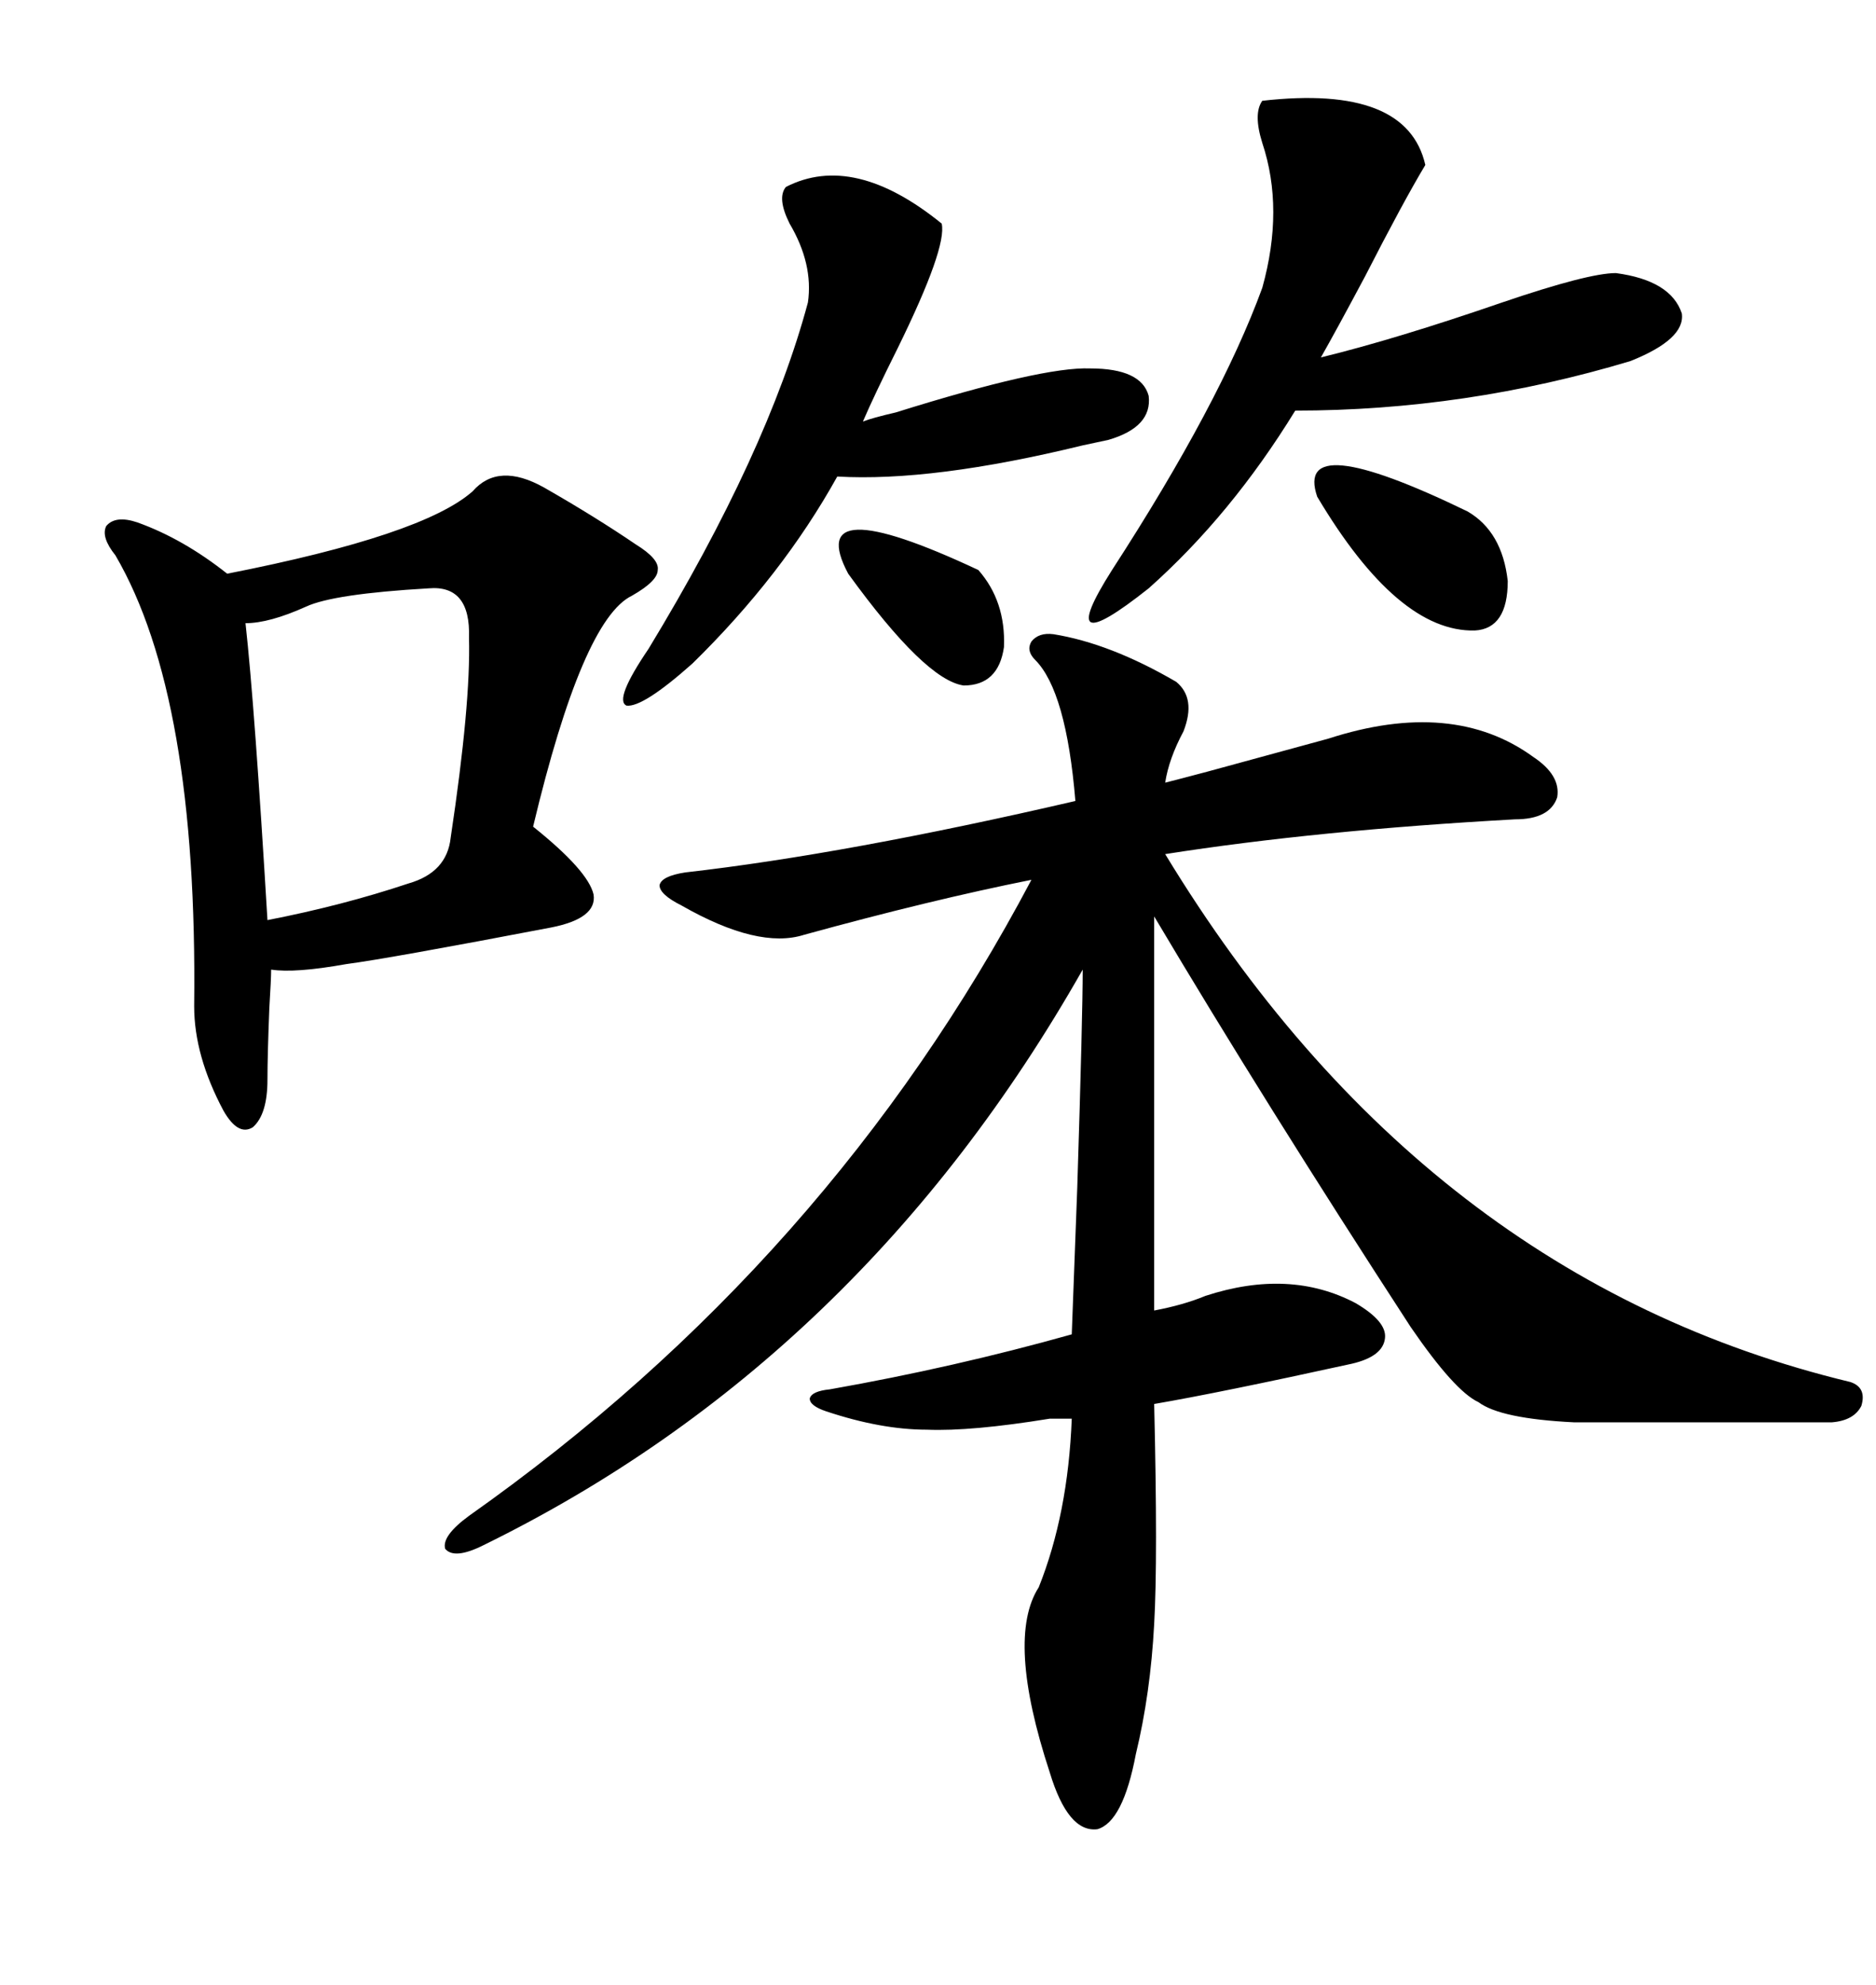 <svg xmlns="http://www.w3.org/2000/svg" xmlns:xlink="http://www.w3.org/1999/xlink" width="300" height="317.285"><path d="M108.98 144.73L108.98 144.73Q105.47 142.97 105.47 141.50L105.47 141.50Q105.76 140.04 109.57 139.45L109.57 139.45Q135.35 136.52 171.97 128.03L171.97 128.03Q170.51 110.45 165.53 105.47L165.53 105.47Q164.06 104.00 164.94 102.54L164.94 102.54Q166.11 101.07 168.46 101.37L168.46 101.37Q177.54 102.83 188.09 108.98L188.09 108.98Q191.31 111.62 189.26 116.89L189.26 116.89Q186.91 121.29 186.33 125.10L186.33 125.10Q188.67 124.51 193.07 123.34L193.07 123.34Q205.96 119.82 212.40 118.07L212.40 118.07Q232.32 111.62 245.21 121.00L245.21 121.00Q249.61 123.93 249.02 127.44L249.02 127.44Q247.85 130.96 242.29 130.96L242.29 130.96Q210.64 132.71 186.33 136.52L186.33 136.52Q227.64 204.49 295.90 220.90L295.90 220.90Q298.54 221.78 297.66 224.71L297.66 224.71Q296.48 227.05 292.97 227.34L292.97 227.34L251.66 227.34Q239.94 226.76 236.43 224.12L236.43 224.12Q232.62 222.36 225.59 212.11L225.59 212.11Q202.15 176.07 184.57 146.48L184.57 146.48L184.57 209.47Q189.26 208.59 192.77 207.13L192.77 207.13Q206.25 202.73 216.80 208.30L216.80 208.30Q221.78 211.23 221.48 213.87L221.48 213.87Q221.19 216.80 216.21 217.97L216.21 217.97Q194.82 222.66 184.57 224.41L184.57 224.41Q185.16 249.32 184.57 259.57L184.57 259.57Q183.98 270.70 181.64 280.37L181.64 280.37Q179.59 291.21 175.49 292.38L175.49 292.38Q170.80 292.97 167.87 283.30L167.87 283.30Q160.84 261.91 166.11 253.71L166.11 253.71Q170.80 241.99 171.39 226.76L171.39 226.76L167.87 226.76Q155.27 228.81 148.24 228.52L148.24 228.52Q140.92 228.52 132.13 225.59L132.13 225.59Q129.49 224.71 129.49 223.54L129.49 223.54Q129.79 222.36 132.71 222.07L132.71 222.07Q152.64 218.55 171.39 213.28L171.39 213.28Q171.68 205.96 172.27 189.84L172.27 189.84Q173.14 162.30 173.14 154.98L173.14 154.98Q137.70 217.38 77.34 246.97L77.34 246.97Q72.66 249.32 71.19 247.56L71.19 247.56Q70.61 245.51 75 242.29L75 242.29Q132.71 201.56 164.94 140.63L164.94 140.63Q148.83 143.85 128.61 149.41L128.61 149.41Q121.29 151.76 108.98 144.73ZM75.59 78.52L75.59 78.52Q79.69 73.83 87.01 77.93L87.01 77.93Q95.21 82.62 101.66 87.01L101.66 87.01Q105.47 89.36 105.18 91.11L105.18 91.11Q105.18 92.87 101.07 95.21L101.07 95.21Q93.16 99.02 85.25 132.13L85.25 132.13Q94.04 139.16 94.92 142.97L94.92 142.97Q95.51 146.78 88.18 148.24L88.18 148.24Q62.11 153.22 55.37 154.10L55.37 154.10Q47.17 155.57 43.36 154.98L43.36 154.98Q43.36 156.45 43.07 161.13L43.07 161.13Q42.77 168.75 42.77 172.56L42.77 172.56Q42.77 178.13 40.43 180.18L40.43 180.18Q38.09 181.64 35.74 177.54L35.74 177.54Q31.05 168.75 31.05 160.84L31.05 160.84Q31.64 111.33 18.46 88.77L18.46 88.77Q16.11 85.84 16.99 84.08L16.99 84.08Q18.46 82.32 21.97 83.50L21.97 83.50Q29.30 86.13 36.33 91.70L36.33 91.70Q67.68 85.55 75.59 78.52ZM201.86 16.11L201.86 16.11Q225 13.48 227.93 26.37L227.93 26.37Q224.41 32.23 218.26 44.24L218.26 44.24Q213.57 53.03 211.23 57.13L211.23 57.13Q223.24 54.20 240.23 48.34L240.23 48.34Q254.00 43.65 258.40 43.65L258.40 43.65Q267.19 44.82 268.95 50.10L268.95 50.10Q269.53 54.20 260.74 57.71L260.74 57.71Q234.38 65.63 207.13 65.63L207.13 65.63Q196.88 82.32 183.69 94.04L183.69 94.04Q168.16 106.35 177.83 91.11L177.83 91.11Q195.12 64.45 201.86 46.00L201.86 46.00Q205.37 33.40 201.86 22.85L201.86 22.85Q200.39 18.16 201.86 16.11ZM125.68 29.88L125.68 29.88Q136.52 24.32 150.59 35.74L150.59 35.74Q151.46 39.55 143.55 55.66L143.55 55.66Q139.75 63.28 137.99 67.38L137.99 67.38Q139.45 66.80 143.26 65.92L143.26 65.92Q166.70 58.59 174.32 58.89L174.32 58.89Q182.52 58.89 183.69 63.28L183.69 63.28Q184.28 68.26 177.25 70.31L177.25 70.31Q175.78 70.61 173.14 71.19L173.14 71.19Q149.12 77.05 133.89 76.17L133.89 76.17Q125.10 91.99 110.74 106.05L110.74 106.05Q102.83 113.09 100.20 112.79L100.20 112.79Q98.14 111.91 103.71 103.71L103.71 103.71Q122.75 72.36 129.20 48.34L129.20 48.34Q130.08 42.19 126.27 35.74L126.27 35.74Q124.22 31.64 125.68 29.88ZM68.55 94.04L68.55 94.04Q53.32 94.92 48.93 96.97L48.93 96.97Q43.07 99.61 39.26 99.61L39.26 99.61Q40.72 112.79 42.77 147.07L42.77 147.07Q54.79 144.73 65.33 141.21L65.33 141.21Q71.48 139.45 72.07 133.89L72.07 133.89Q75.29 112.50 75 101.95L75 101.95Q75.29 93.46 68.55 94.04ZM210.64 79.39L210.64 79.39Q206.84 68.26 234.67 81.74L234.67 81.74Q240.23 84.96 241.11 92.87L241.11 92.87Q241.11 100.49 235.84 100.78L235.84 100.78Q223.54 101.07 210.64 79.39ZM135.64 91.70L135.64 91.70Q128.32 77.93 156.45 91.11L156.45 91.11Q160.84 96.09 160.55 103.42L160.55 103.42Q159.67 109.57 154.10 109.57L154.10 109.57Q147.95 108.69 135.64 91.70Z"/></svg>